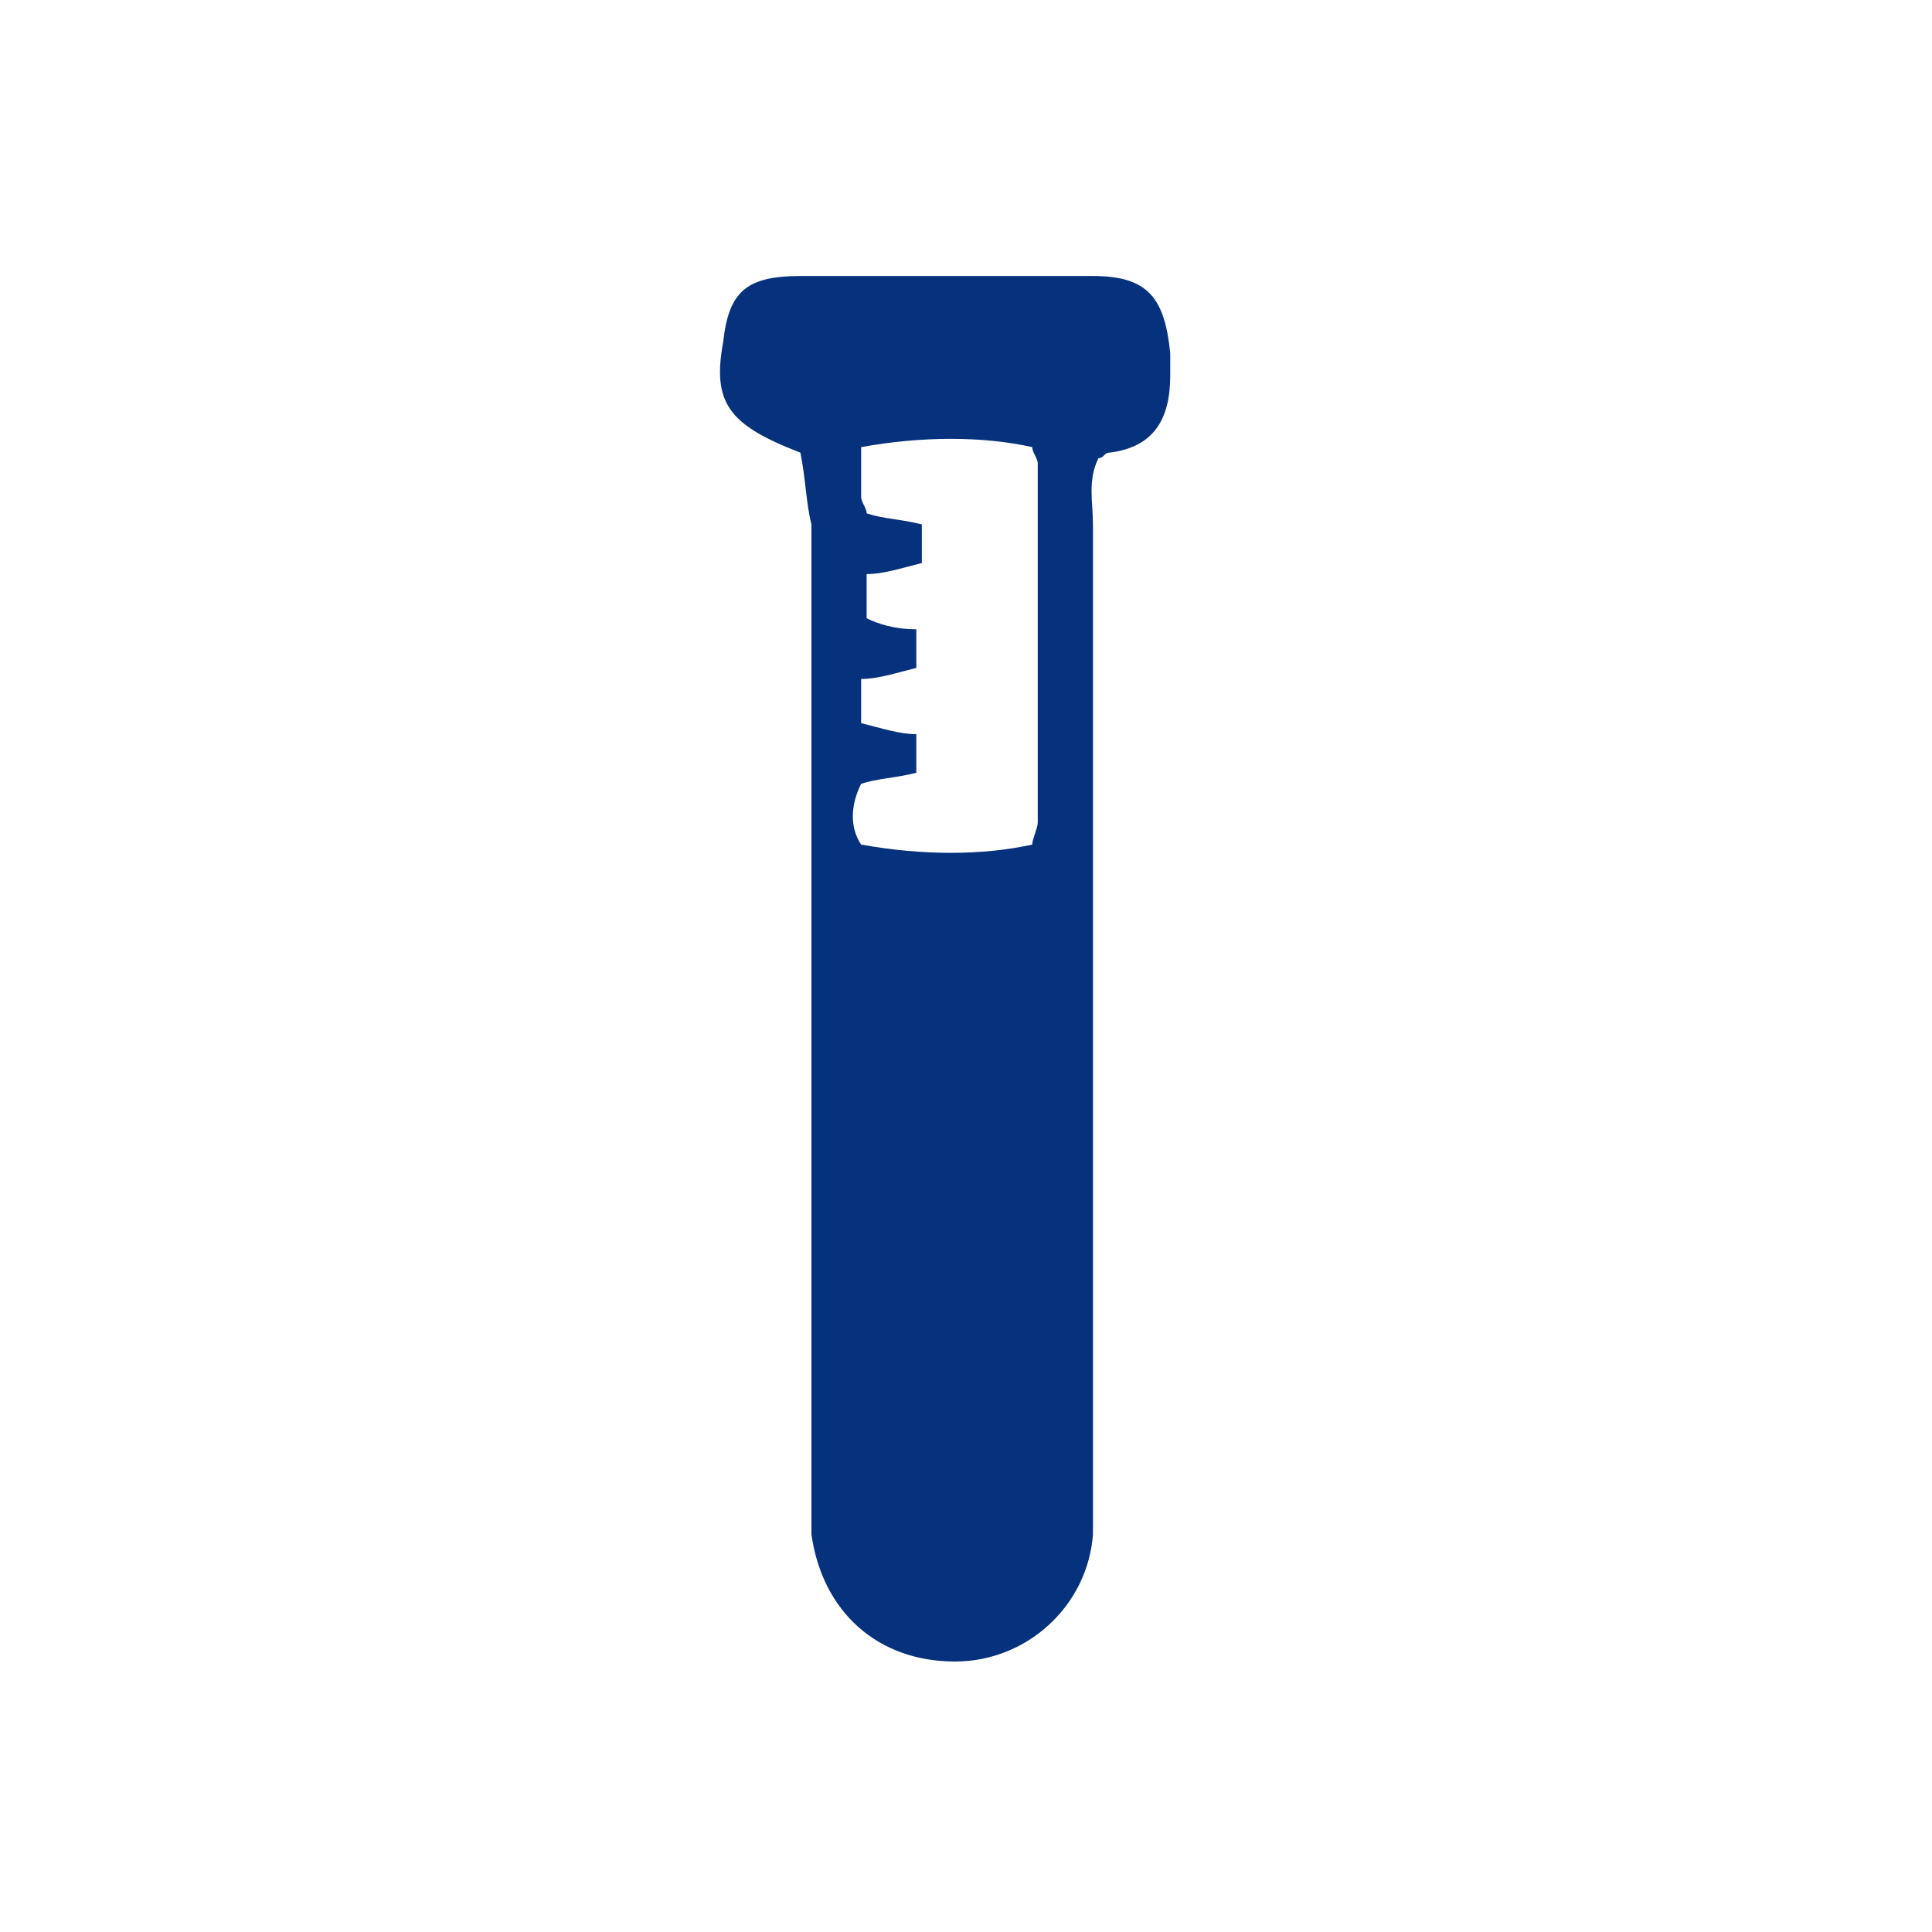 <?xml version="1.0" encoding="utf-8"?>
<!-- Generator: Adobe Illustrator 24.1.1, SVG Export Plug-In . SVG Version: 6.00 Build 0)  -->
<svg version="1.1" id="Layer_1" xmlns="http://www.w3.org/2000/svg" xmlns:xlink="http://www.w3.org/1999/xlink" x="0px" y="0px"
	 viewBox="0 0 35 35" style="enable-background:new 0 0 35 35;" xml:space="preserve">
<style type="text/css">
	.st0{display:none;}
	.st1{display:inline;}
	.st2{fill:none;stroke:#06327D;}
	.st3{fill:#06327D;}
</style>
<g id="Page-1" class="st0">
	<g id="Artboard-Copy-78" transform="translate(-795, -245)" class="st1">
		<path class="st2" d="M825.7,278.2h-26.3c-1.4,0-2.5-1.1-2.5-2.5v-26.3c0-1.4,1.1-2.5,2.5-2.5h26.3c1.4,0,2.5,1.1,2.5,2.5v26.3
			C828.2,277.1,827.1,278.2,825.7,278.2z"/>
	</g>
</g>
<path class="st3" d="M14.5,8.2c-1.3-0.5-1.6-0.9-1.4-2C13.2,5.3,13.5,5,14.5,5c1.8,0,3.5,0,5.3,0c1,0,1.3,0.4,1.4,1.4
	c0,0.1,0,0.2,0,0.4c0,0.8-0.3,1.3-1.1,1.4c-0.1,0-0.1,0.1-0.2,0.1c-0.2,0.4-0.1,0.8-0.1,1.2c0,5.7,0,11.4,0,17.1c0,0.4,0,0.8,0,1.2
	c-0.1,1.3-1.2,2.3-2.5,2.3c-1.4,0-2.4-0.9-2.6-2.3c0-0.4,0-0.8,0-1.2c0-5.7,0-11.4,0-17.1C14.6,9.1,14.6,8.7,14.5,8.2z M16.6,11.4
	c0,0.3,0,0.5,0,0.7c-0.4,0.1-0.7,0.2-1,0.2c0,0.3,0,0.5,0,0.8c0.4,0.1,0.7,0.2,1,0.2c0,0.3,0,0.5,0,0.7c-0.4,0.1-0.7,0.1-1,0.2
	c-0.2,0.4-0.2,0.8,0,1.1c1.1,0.2,2.2,0.2,3.1,0c0-0.1,0.1-0.3,0.1-0.4c0-2.2,0-4.3,0-6.5c0-0.1-0.1-0.2-0.1-0.3
	c-0.9-0.2-2-0.2-3.1,0c0,0.3,0,0.6,0,0.9c0,0.1,0.1,0.2,0.1,0.3c0.3,0.1,0.6,0.1,1,0.2c0,0.3,0,0.5,0,0.7c-0.4,0.1-0.7,0.2-1,0.2
	c0,0.3,0,0.5,0,0.8C15.9,11.3,16.2,11.4,16.6,11.4z"/>
</svg>
